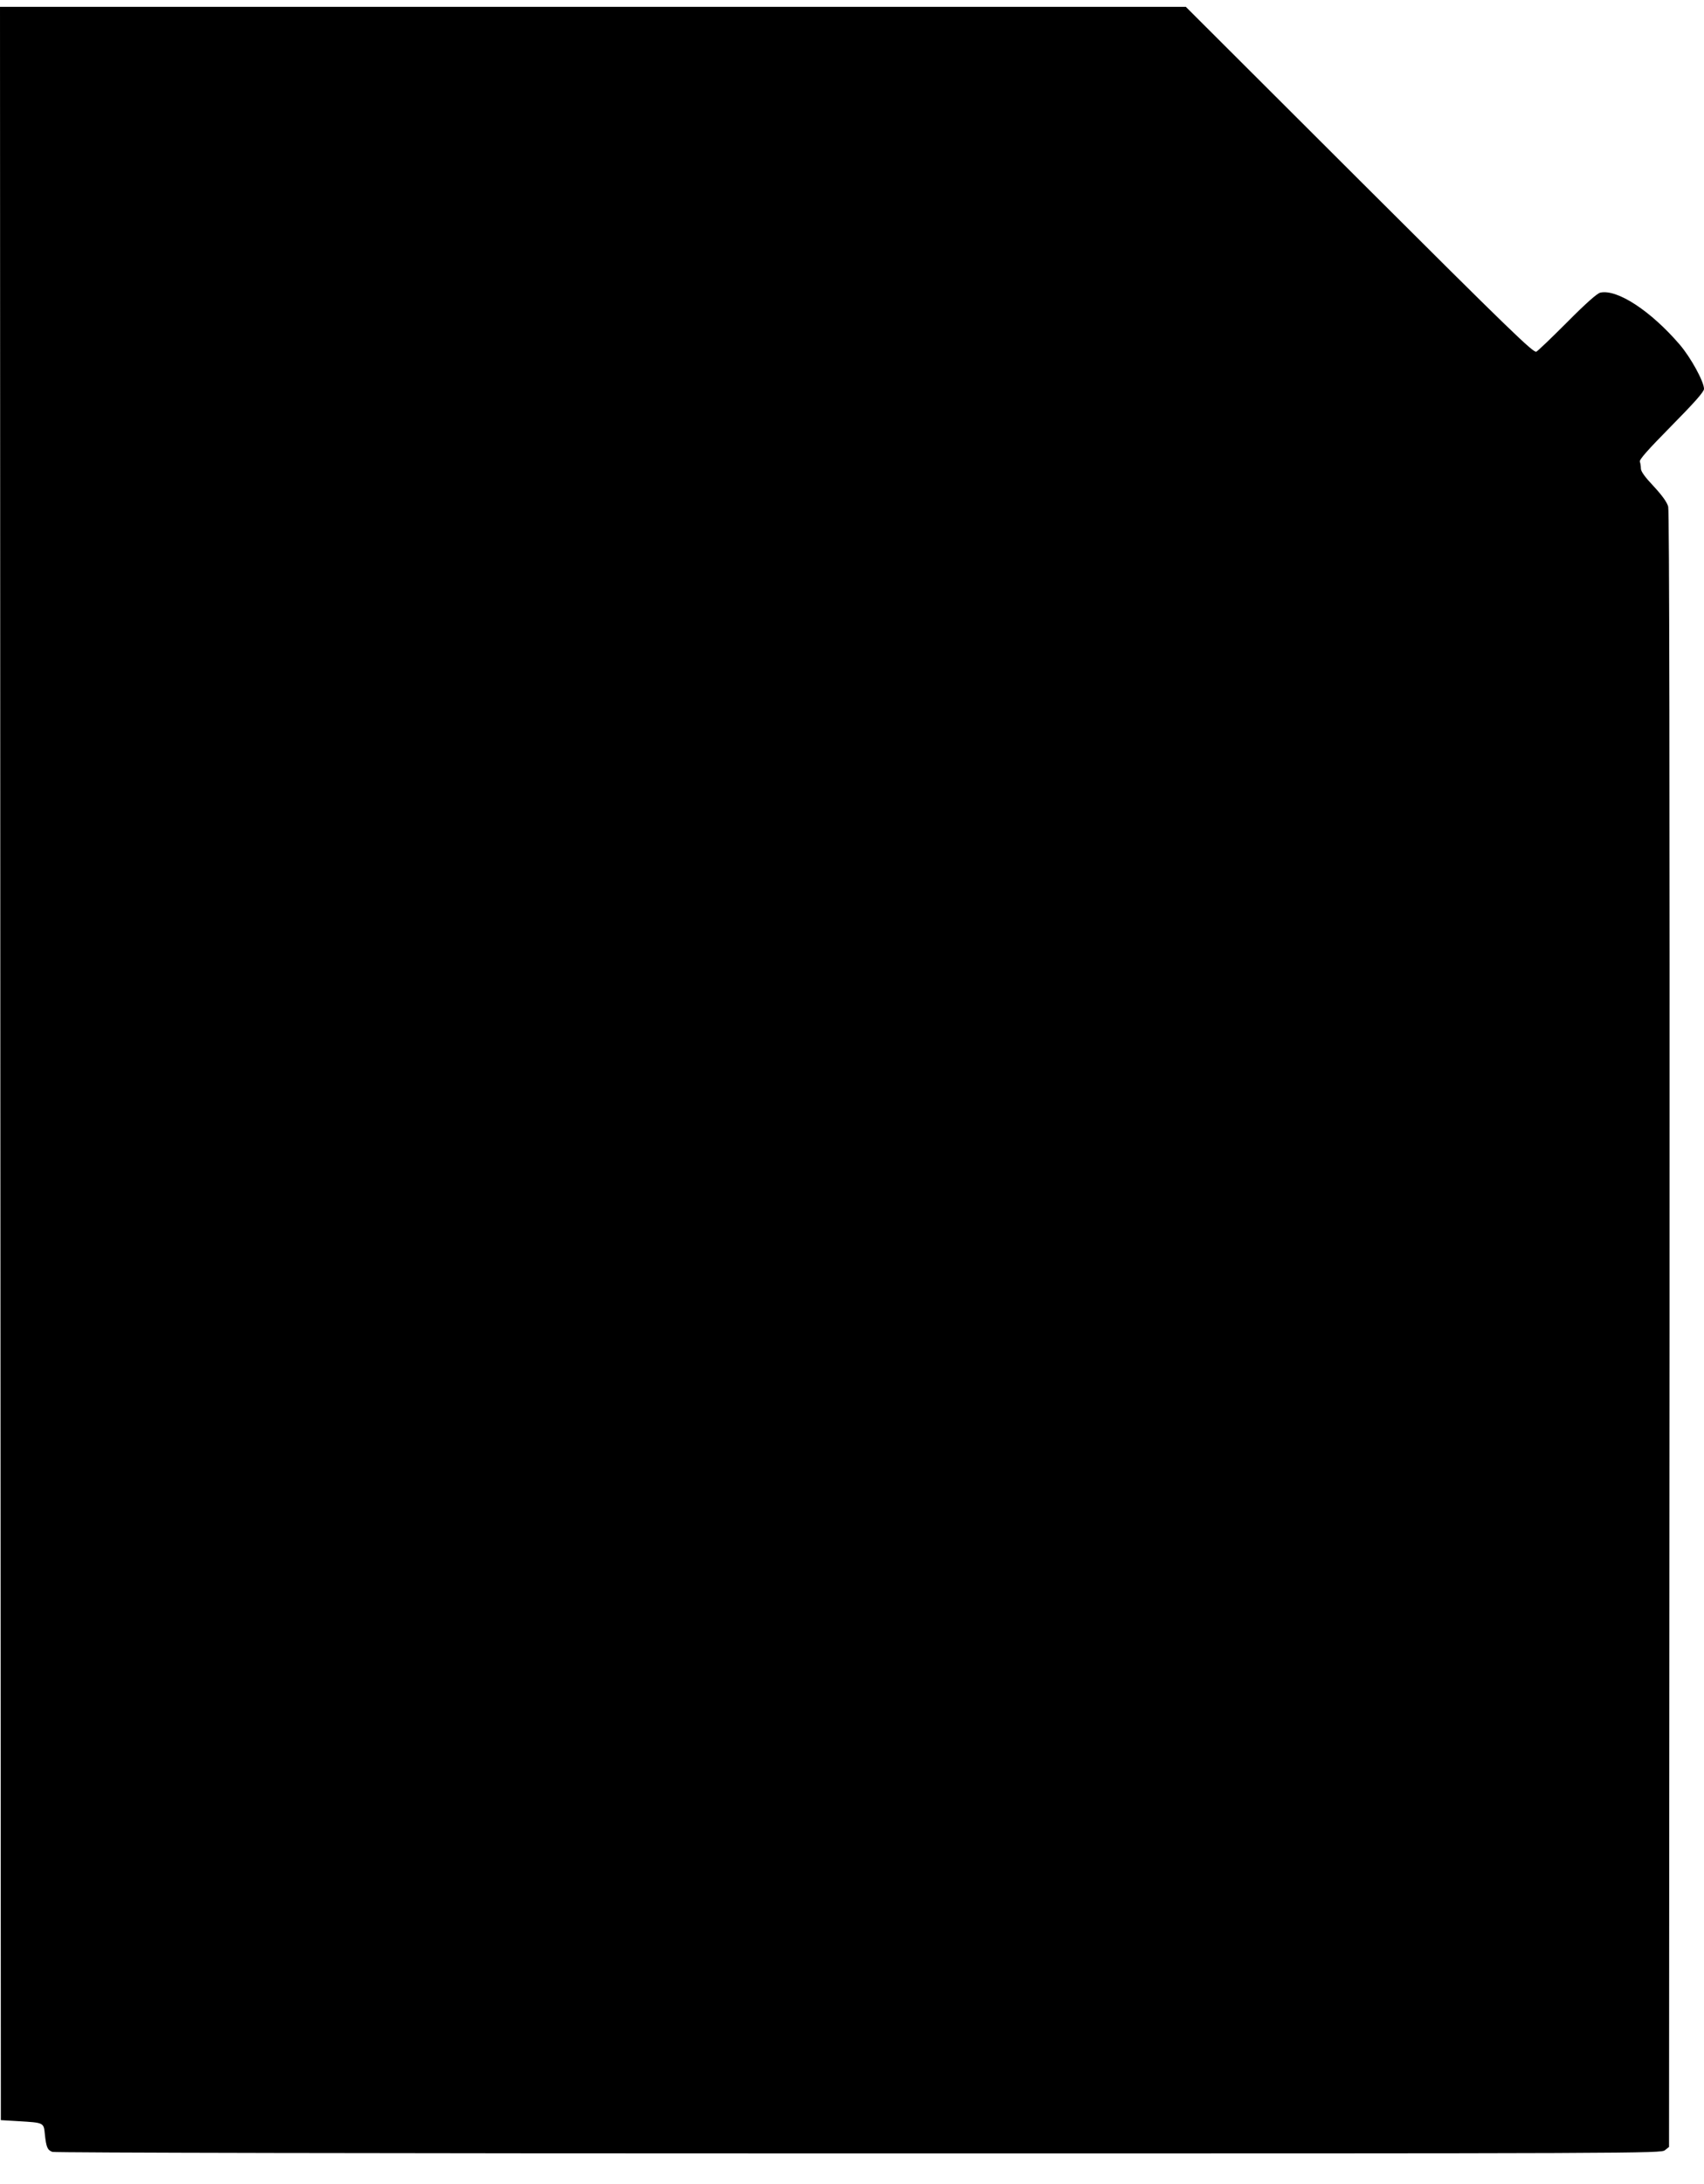 <?xml version="1.0" standalone="no"?>
<!DOCTYPE svg PUBLIC "-//W3C//DTD SVG 20010904//EN"
 "http://www.w3.org/TR/2001/REC-SVG-20010904/DTD/svg10.dtd">
<svg version="1.0" xmlns="http://www.w3.org/2000/svg"
 width="999pt" height="1280pt" viewBox="0 0 999 1280"
 preserveAspectRatio="xMidYMid meet">
<g transform="translate(0,1280) scale(0.1,-0.1)"
fill="#000000" stroke="none">
<path d="M2 6568 l3 -6193 102 -6 c152 -9 149 -8 156 -77 8 -76 15 -92 44
-103 15 -5 1876 -9 4728 -9 4615 0 4703 0 4726 19 l24 19 3 4787 c1 3295 -1
4800 -8 4826 -7 26 -35 65 -85 119 -51 54 -75 87 -75 104 0 13 -3 32 -6 40 -5
12 48 71 185 210 136 138 191 200 191 217 0 42 -77 183 -142 259 -170 198
-367 327 -466 305 -18 -4 -84 -62 -192 -171 -91 -91 -173 -170 -183 -175 -16
-9 -155 125 -1037 1005 l-1018 1016 -3476 0 -3476 0 2 -6192z"/>
</g>
</svg>
